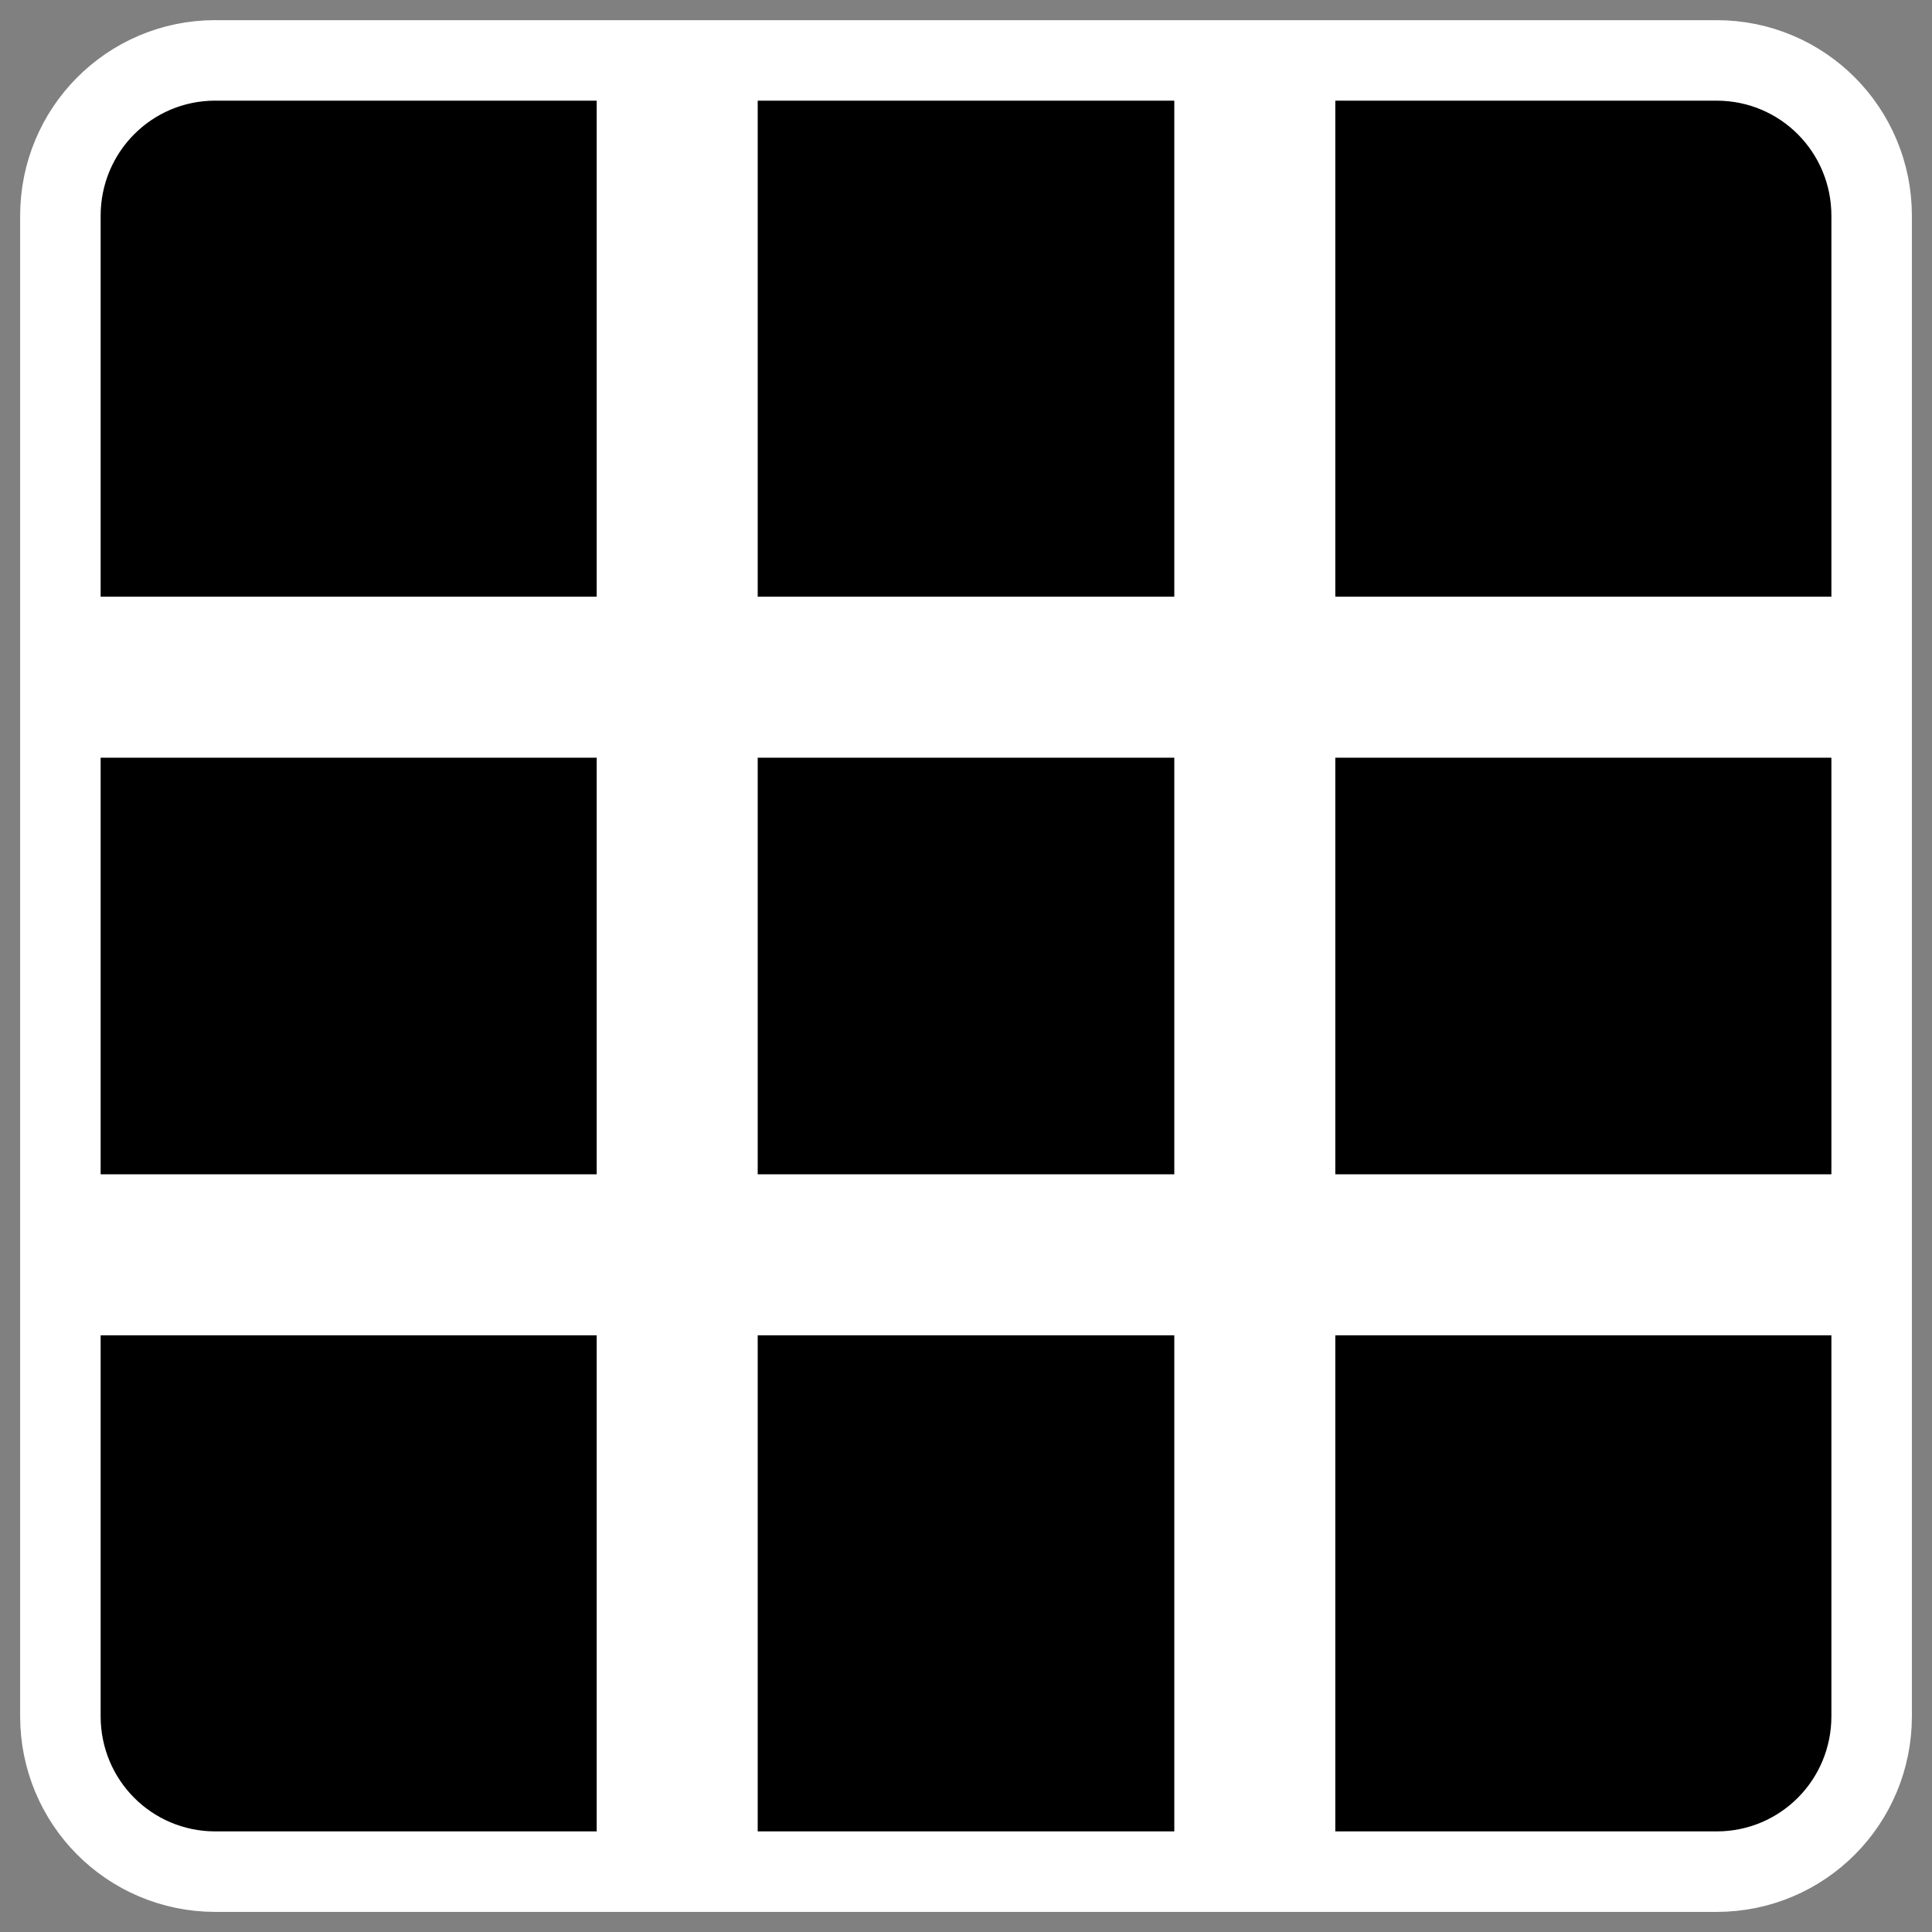 <?xml version="1.0" encoding="UTF-8"?>
<svg _SVGFile__filename="oldscale/mimetypes/empty.svg"   sodipodi:version="0.32" version="1.0" viewBox="0 0 60 60" xmlns="http://www.w3.org/2000/svg" xmlns:sodipodi="http://inkscape.sourceforge.net/DTD/sodipodi-0.dtd">
<rect x="0" y="0" width="60" height="60" fill="#808080" stroke="none"/>
<sodipodi:namedview bordercolor="#666666" borderopacity="1.0" pagecolor="#ffffff"/>
<path d="m6.683 4.688c-1.105 0-1.995 0.896-1.995 2.01v46.606c0 1.113 0.89 2.009 1.995 2.009h46.634c1.106 0 1.996-0.896 1.996-2.009v-46.606c0-1.113-0.89-2.009-1.996-2.009h-46.634z" fill="none" stroke="#fff" stroke-linecap="round" stroke-linejoin="round" stroke-width="8.125"/>
<path d="m6.683 4.688c-1.105 0-1.995 0.896-1.995 2.01v46.606c0 1.113 0.89 2.009 1.995 2.009h46.634c1.106 0 1.996-0.896 1.996-2.009v-46.606c0-1.113-0.89-2.009-1.996-2.009h-46.634z" fill-rule="evenodd" stroke="#000" stroke-linecap="round" stroke-linejoin="round" stroke-width="3.125"/>
<path d="m18.531 1.875v16.656h-16.656v5h16.656v12.938h-16.656v5h16.656v16.656h5v-16.656h12.938v16.656h5v-16.656h16.656v-5h-16.656v-12.938h16.656v-5h-16.656v-16.656h-5v16.656h-12.938v-16.656h-5zm5 21.656h12.938v12.938h-12.938v-12.938z" fill="#fff" fill-rule="evenodd" sodipodi:nodetypes="cccccccccccccccccccccccccccccccccc"/>
</svg>
